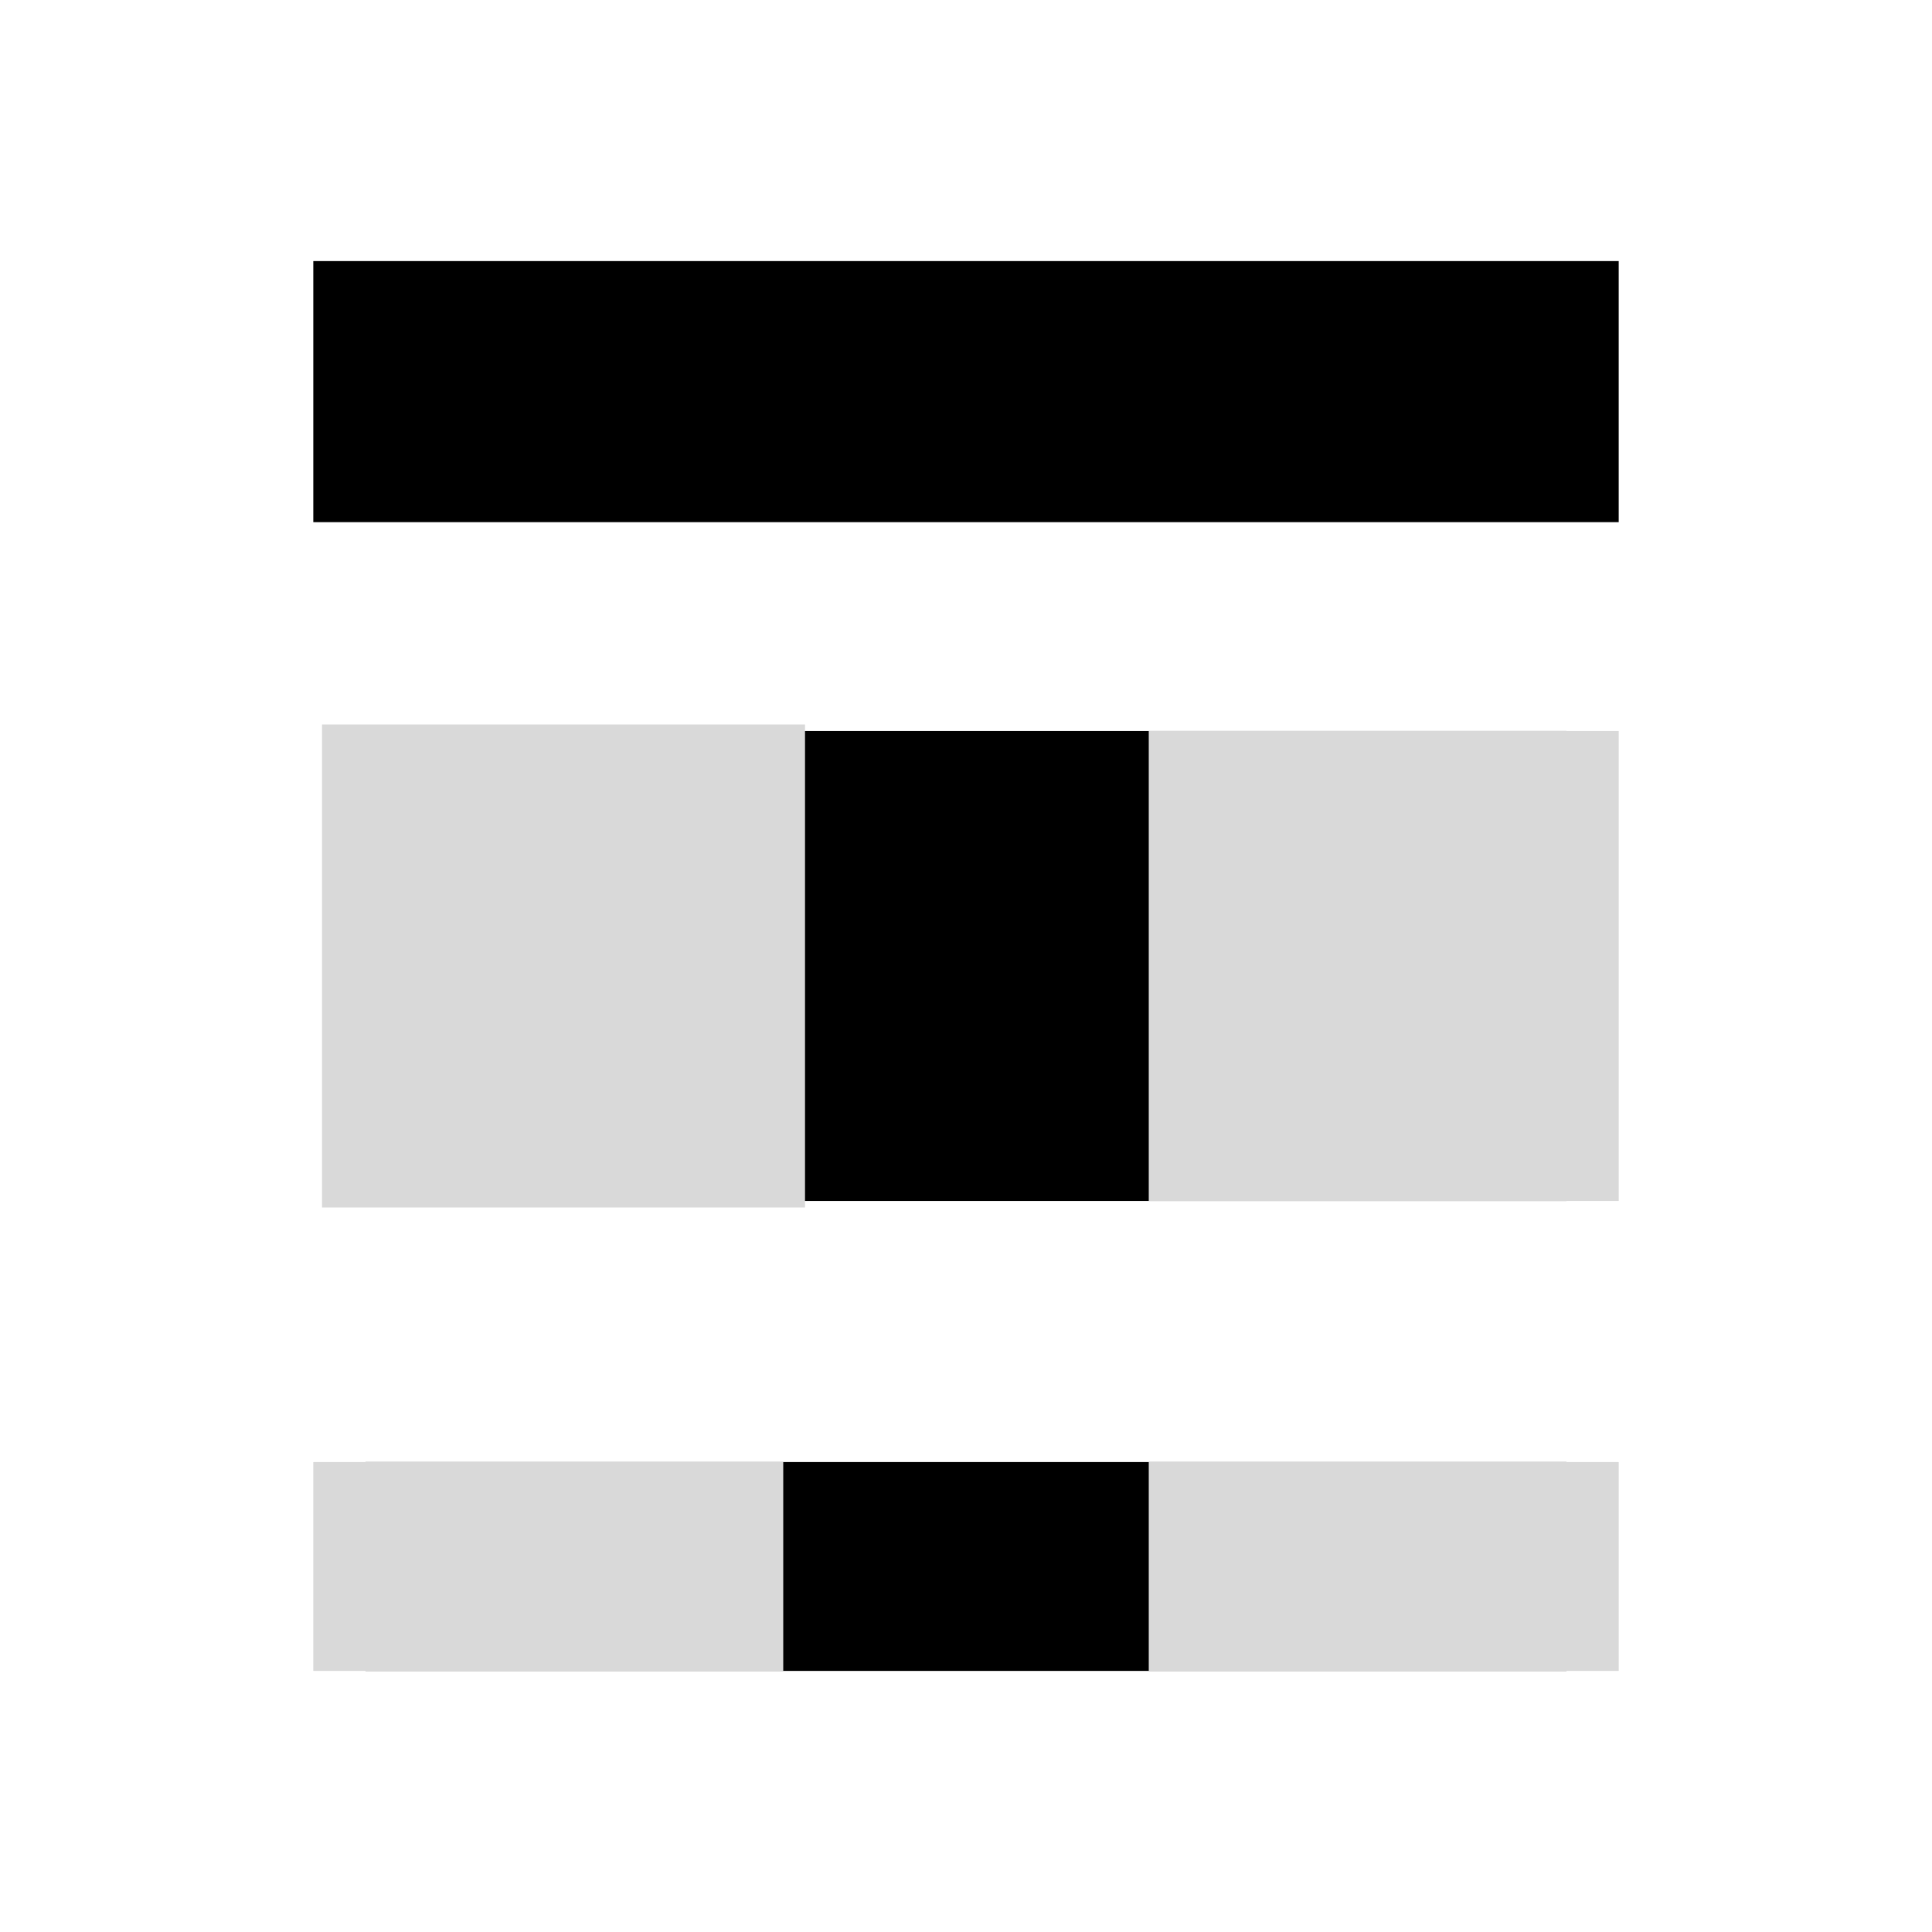 <svg width="37" height="37" viewBox="0 0 37 37" fill="none" xmlns="http://www.w3.org/2000/svg">
<rect x="7" y="28" width="23" height="4" fill="black"/>
<rect x="7" y="14" width="23" height="9" fill="black"/>
<rect x="6" y="5" width="25" height="5" fill="black"/>
<rect x="6.167" y="13.875" width="9.25" height="9.25" fill="#D9D9D9"/>
<rect x="22" y="14" width="9" height="9" fill="#D9D9D9"/>
<rect x="6" y="28" width="9" height="4" fill="#D9D9D9"/>
<rect x="22" y="28" width="9" height="4" fill="#D9D9D9"/>
</svg>
